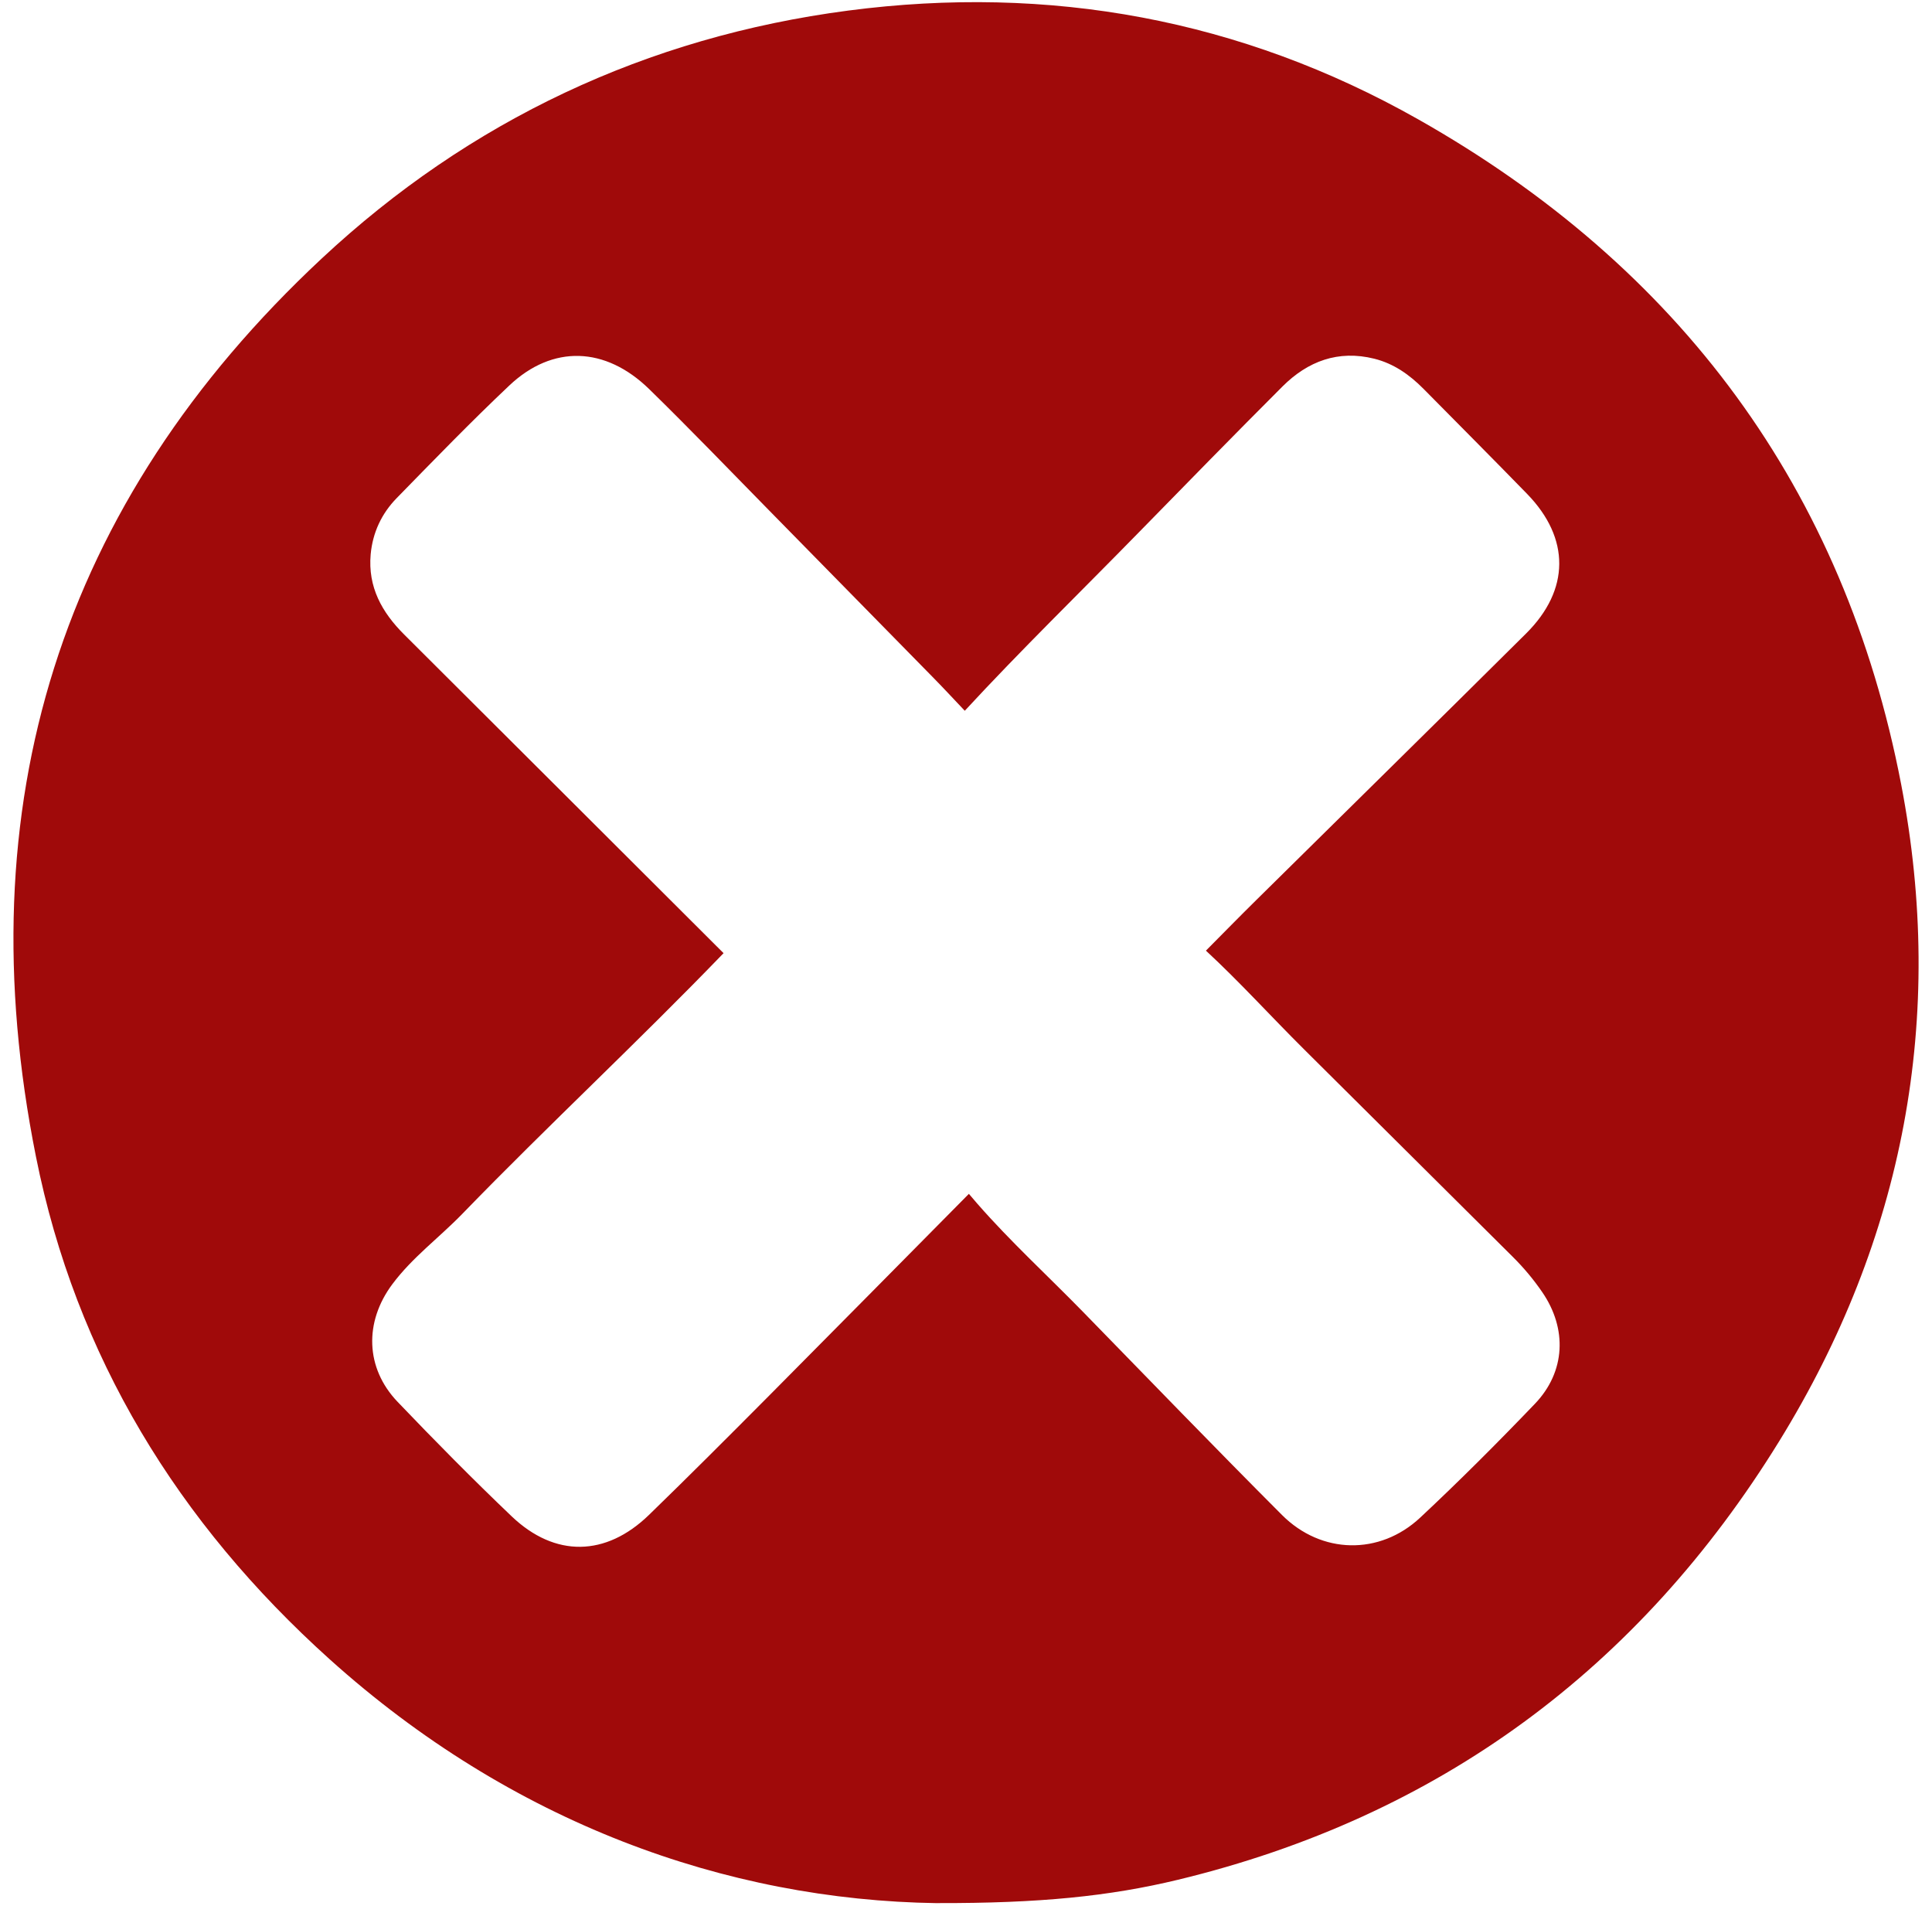 <?xml version="1.0" encoding="UTF-8"?>
<svg id="Layer_1" data-name="Layer 1" xmlns="http://www.w3.org/2000/svg" viewBox="0 0 384.71 379.42">
  <defs>
    <style>
      .cls-1 {
        fill: #a00a0a;
      }
    </style>
  </defs>
  <path class="cls-1" d="M186.59,378.91c-42.04-.61-84.79-16.02-120.95-48.56-30.14-27.12-50.54-60.27-58.49-100.11C-6.81,160.4,11.84,100.22,64.04,51.49,93.48,24,128.8,7.36,168.88,2.11c40.05-5.24,78.22,1.7,113.45,21.61,52.08,29.43,84.91,73.58,96.24,132.44,8.93,46.43.55,90.52-24.29,130.79-27.9,45.24-67.78,74.77-119.74,87.31-13.65,3.29-27.57,4.69-47.94,4.64ZM192.93,237.69c.48.56,1.07,1.26,1.67,1.95,6.61,7.56,14.02,14.34,21.02,21.51,13.19,13.52,26.31,27.11,39.65,40.47,7.84,7.85,19.46,8.08,27.53.53,7.83-7.32,15.42-14.92,22.84-22.66,6.1-6.37,6.47-14.93,1.46-22.23-1.72-2.51-3.66-4.83-5.82-6.98-13.89-13.81-27.79-27.62-41.68-41.43-6.54-6.5-12.73-13.34-19.47-19.58,3.41-3.43,6.67-6.77,9.99-10.04,17.92-17.7,35.89-35.35,53.76-53.1,8.76-8.7,8.78-18.97.22-27.78-6.83-7.02-13.75-13.95-20.63-20.92-2.78-2.81-5.93-5.04-9.81-6.01-7.18-1.79-13.24.49-18.29,5.53-9.62,9.62-19.12,19.35-28.63,29.07-11.56,11.83-23.43,23.37-34.63,35.49-2.05-2.16-4.1-4.38-6.22-6.54-10.94-11.16-21.89-22.31-32.84-33.45-7.9-8.04-15.71-16.17-23.77-24.04-8.74-8.53-19.25-8.86-27.85-.74-7.68,7.25-15.04,14.86-22.43,22.42-3,3.07-4.79,6.85-5.19,11.21-.58,6.51,2.24,11.55,6.68,15.97,21.18,21.1,42.34,42.23,63.59,63.43-17.12,17.74-35,34.35-51.99,51.87-4.59,4.74-9.98,8.69-13.96,14.03-5.63,7.54-5.39,16.7,1.04,23.43,7.41,7.75,14.95,15.39,22.71,22.79,8.63,8.23,18.76,8.05,27.34-.27,8.03-7.79,15.94-15.72,23.83-23.65,13.3-13.38,26.55-26.82,39.87-40.27Z"/>
</svg>